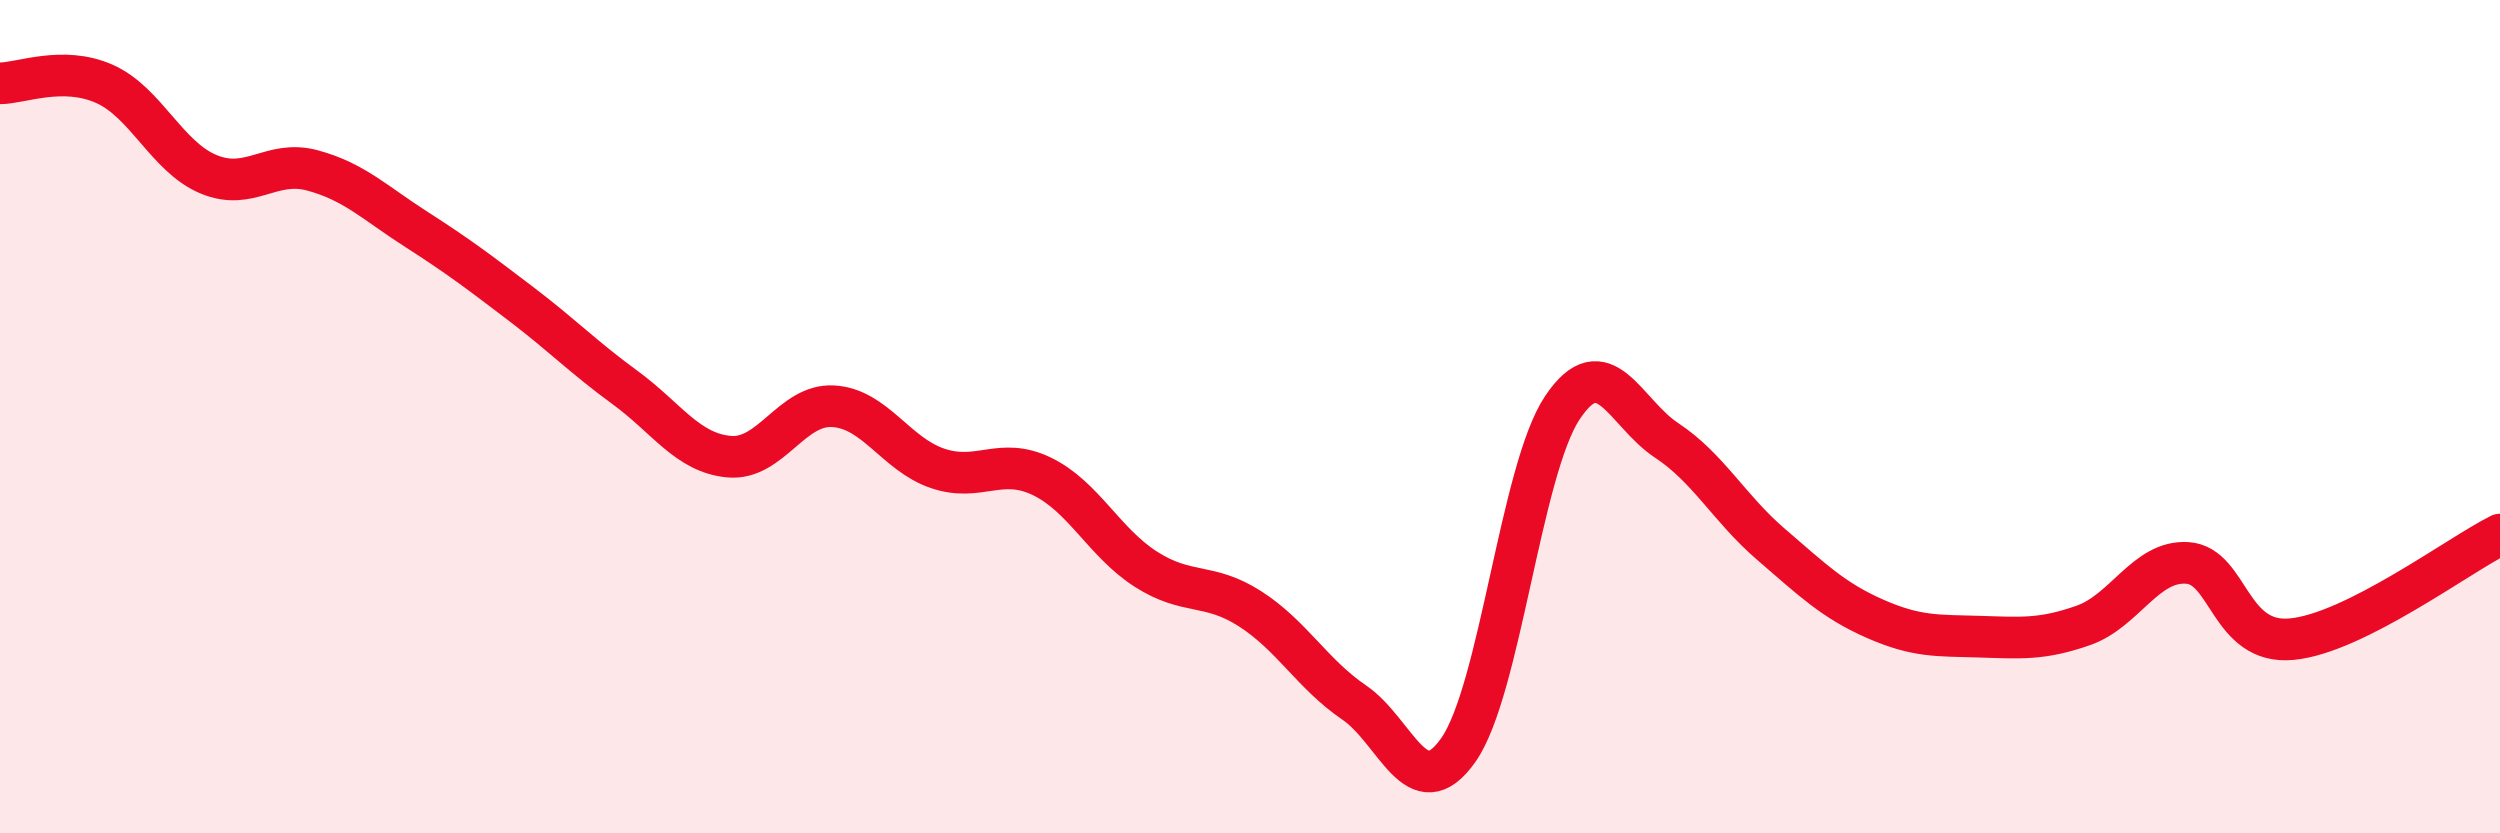 
    <svg width="60" height="20" viewBox="0 0 60 20" xmlns="http://www.w3.org/2000/svg">
      <path
        d="M 0,2 C 0.5,2 1.5,1.57 2.5,2.01 C 3.5,2.45 4,3.76 5,4.18 C 6,4.6 6.5,3.82 7.5,4.09 C 8.5,4.36 9,4.87 10,5.51 C 11,6.15 11.5,6.53 12.5,7.29 C 13.5,8.05 14,8.57 15,9.3 C 16,10.03 16.5,10.87 17.5,10.96 C 18.5,11.05 19,9.69 20,9.75 C 21,9.81 21.5,10.9 22.5,11.24 C 23.5,11.58 24,10.95 25,11.43 C 26,11.91 26.5,13.02 27.5,13.66 C 28.5,14.3 29,13.97 30,14.61 C 31,15.25 31.5,16.18 32.5,16.86 C 33.5,17.54 34,19.42 35,18 C 36,16.58 36.5,11.27 37.5,9.78 C 38.5,8.29 39,9.91 40,10.57 C 41,11.23 41.5,12.2 42.5,13.06 C 43.5,13.92 44,14.41 45,14.85 C 46,15.29 46.5,15.25 47.5,15.28 C 48.5,15.31 49,15.36 50,15.01 C 51,14.66 51.5,13.44 52.5,13.51 C 53.5,13.58 53.5,15.48 55,15.34 C 56.5,15.2 59,13.33 60,12.83L60 20L0 20Z"
        fill="#EB0A25"
        opacity="0.1"
        stroke-linecap="round"
        stroke-linejoin="round"
      />
      <path
        d="M 0,2 C 0.5,2 1.5,1.57 2.5,2.01 C 3.5,2.45 4,3.76 5,4.18 C 6,4.6 6.5,3.82 7.5,4.09 C 8.5,4.36 9,4.87 10,5.51 C 11,6.15 11.5,6.53 12.5,7.29 C 13.5,8.05 14,8.57 15,9.3 C 16,10.03 16.5,10.87 17.5,10.96 C 18.5,11.05 19,9.69 20,9.75 C 21,9.81 21.5,10.9 22.5,11.24 C 23.5,11.58 24,10.95 25,11.43 C 26,11.91 26.5,13.02 27.5,13.66 C 28.5,14.3 29,13.97 30,14.61 C 31,15.25 31.5,16.18 32.5,16.86 C 33.5,17.54 34,19.42 35,18 C 36,16.58 36.5,11.27 37.5,9.78 C 38.5,8.29 39,9.91 40,10.57 C 41,11.23 41.5,12.2 42.5,13.06 C 43.5,13.92 44,14.41 45,14.85 C 46,15.29 46.5,15.25 47.5,15.28 C 48.5,15.31 49,15.36 50,15.01 C 51,14.66 51.5,13.44 52.5,13.51 C 53.5,13.58 53.5,15.48 55,15.34 C 56.5,15.2 59,13.33 60,12.83"
        stroke="#EB0A25"
        stroke-width="1"
        fill="none"
        stroke-linecap="round"
        stroke-linejoin="round"
      />
    </svg>
  